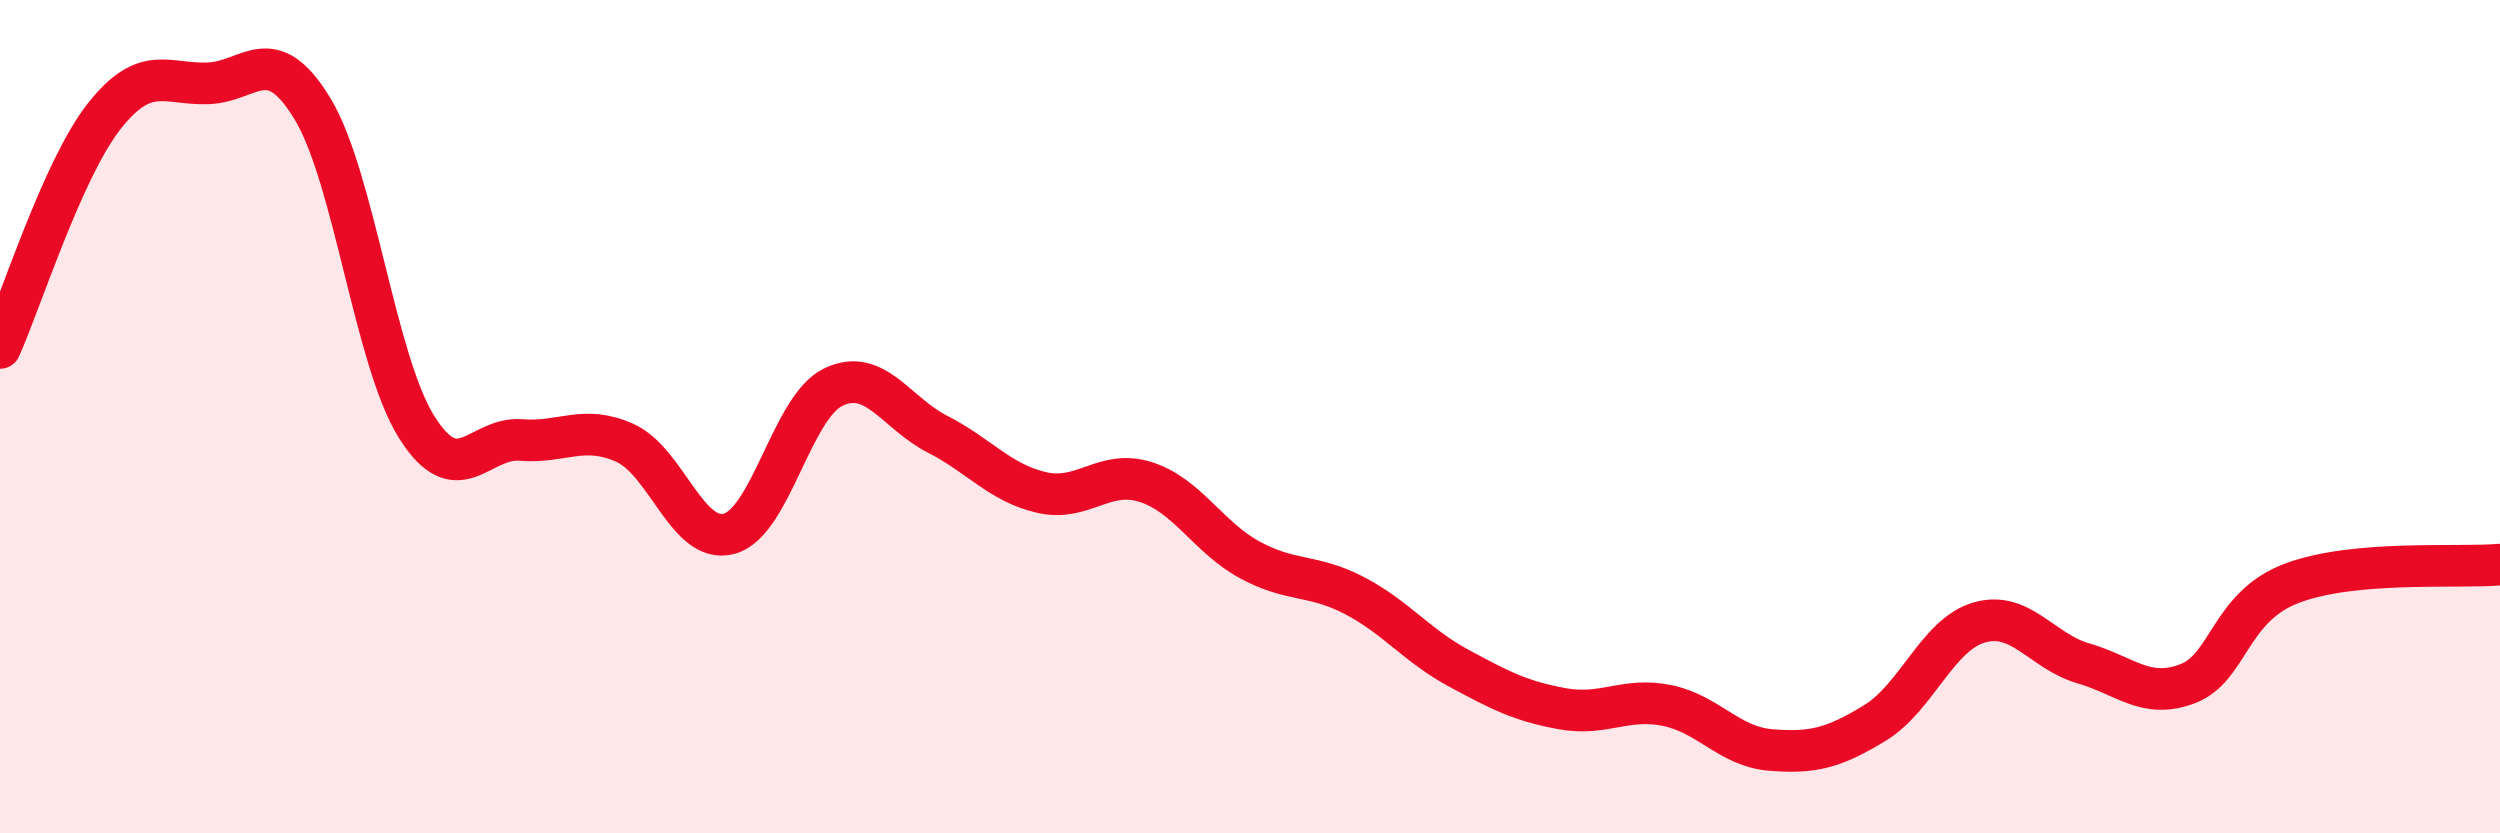 
    <svg width="60" height="20" viewBox="0 0 60 20" xmlns="http://www.w3.org/2000/svg">
      <path
        d="M 0,8.35 C 0.5,7.24 1.5,4.06 2.5,2.79 C 3.5,1.52 4,2.04 5,2 C 6,1.96 6.5,0.96 7.5,2.61 C 8.5,4.26 9,8.66 10,10.25 C 11,11.84 11.5,10.48 12.5,10.56 C 13.5,10.64 14,10.18 15,10.63 C 16,11.08 16.5,13.08 17.5,12.81 C 18.5,12.54 19,9.77 20,9.29 C 21,8.81 21.5,9.91 22.5,10.42 C 23.5,10.93 24,11.59 25,11.82 C 26,12.05 26.5,11.25 27.5,11.57 C 28.5,11.89 29,12.9 30,13.44 C 31,13.98 31.5,13.77 32.5,14.29 C 33.5,14.81 34,15.49 35,16.03 C 36,16.57 36.5,16.83 37.5,17.01 C 38.5,17.19 39,16.73 40,16.93 C 41,17.13 41.5,17.92 42.5,18 C 43.5,18.08 44,17.96 45,17.35 C 46,16.74 46.5,15.23 47.5,14.94 C 48.5,14.65 49,15.63 50,15.92 C 51,16.21 51.5,16.79 52.5,16.41 C 53.5,16.03 53.5,14.57 55,14 C 56.5,13.43 59,13.64 60,13.55L60 20L0 20Z"
        fill="#EB0A25"
        opacity="0.1"
        stroke-linecap="round"
        stroke-linejoin="round"
      />
      <path
        d="M 0,8.35 C 0.5,7.24 1.5,4.06 2.5,2.79 C 3.5,1.52 4,2.04 5,2 C 6,1.96 6.5,0.96 7.5,2.61 C 8.5,4.26 9,8.66 10,10.25 C 11,11.84 11.5,10.48 12.5,10.56 C 13.5,10.64 14,10.18 15,10.63 C 16,11.08 16.5,13.08 17.5,12.81 C 18.5,12.54 19,9.77 20,9.29 C 21,8.81 21.5,9.91 22.5,10.42 C 23.5,10.93 24,11.59 25,11.82 C 26,12.05 26.5,11.25 27.5,11.57 C 28.5,11.89 29,12.9 30,13.44 C 31,13.98 31.5,13.77 32.5,14.29 C 33.5,14.81 34,15.49 35,16.03 C 36,16.57 36.5,16.83 37.5,17.01 C 38.5,17.19 39,16.73 40,16.93 C 41,17.13 41.5,17.92 42.5,18 C 43.5,18.08 44,17.96 45,17.35 C 46,16.74 46.5,15.23 47.5,14.94 C 48.5,14.65 49,15.63 50,15.92 C 51,16.21 51.5,16.79 52.5,16.41 C 53.5,16.03 53.5,14.57 55,14 C 56.5,13.43 59,13.64 60,13.55"
        stroke="#EB0A25"
        stroke-width="1"
        fill="none"
        stroke-linecap="round"
        stroke-linejoin="round"
      />
    </svg>
  